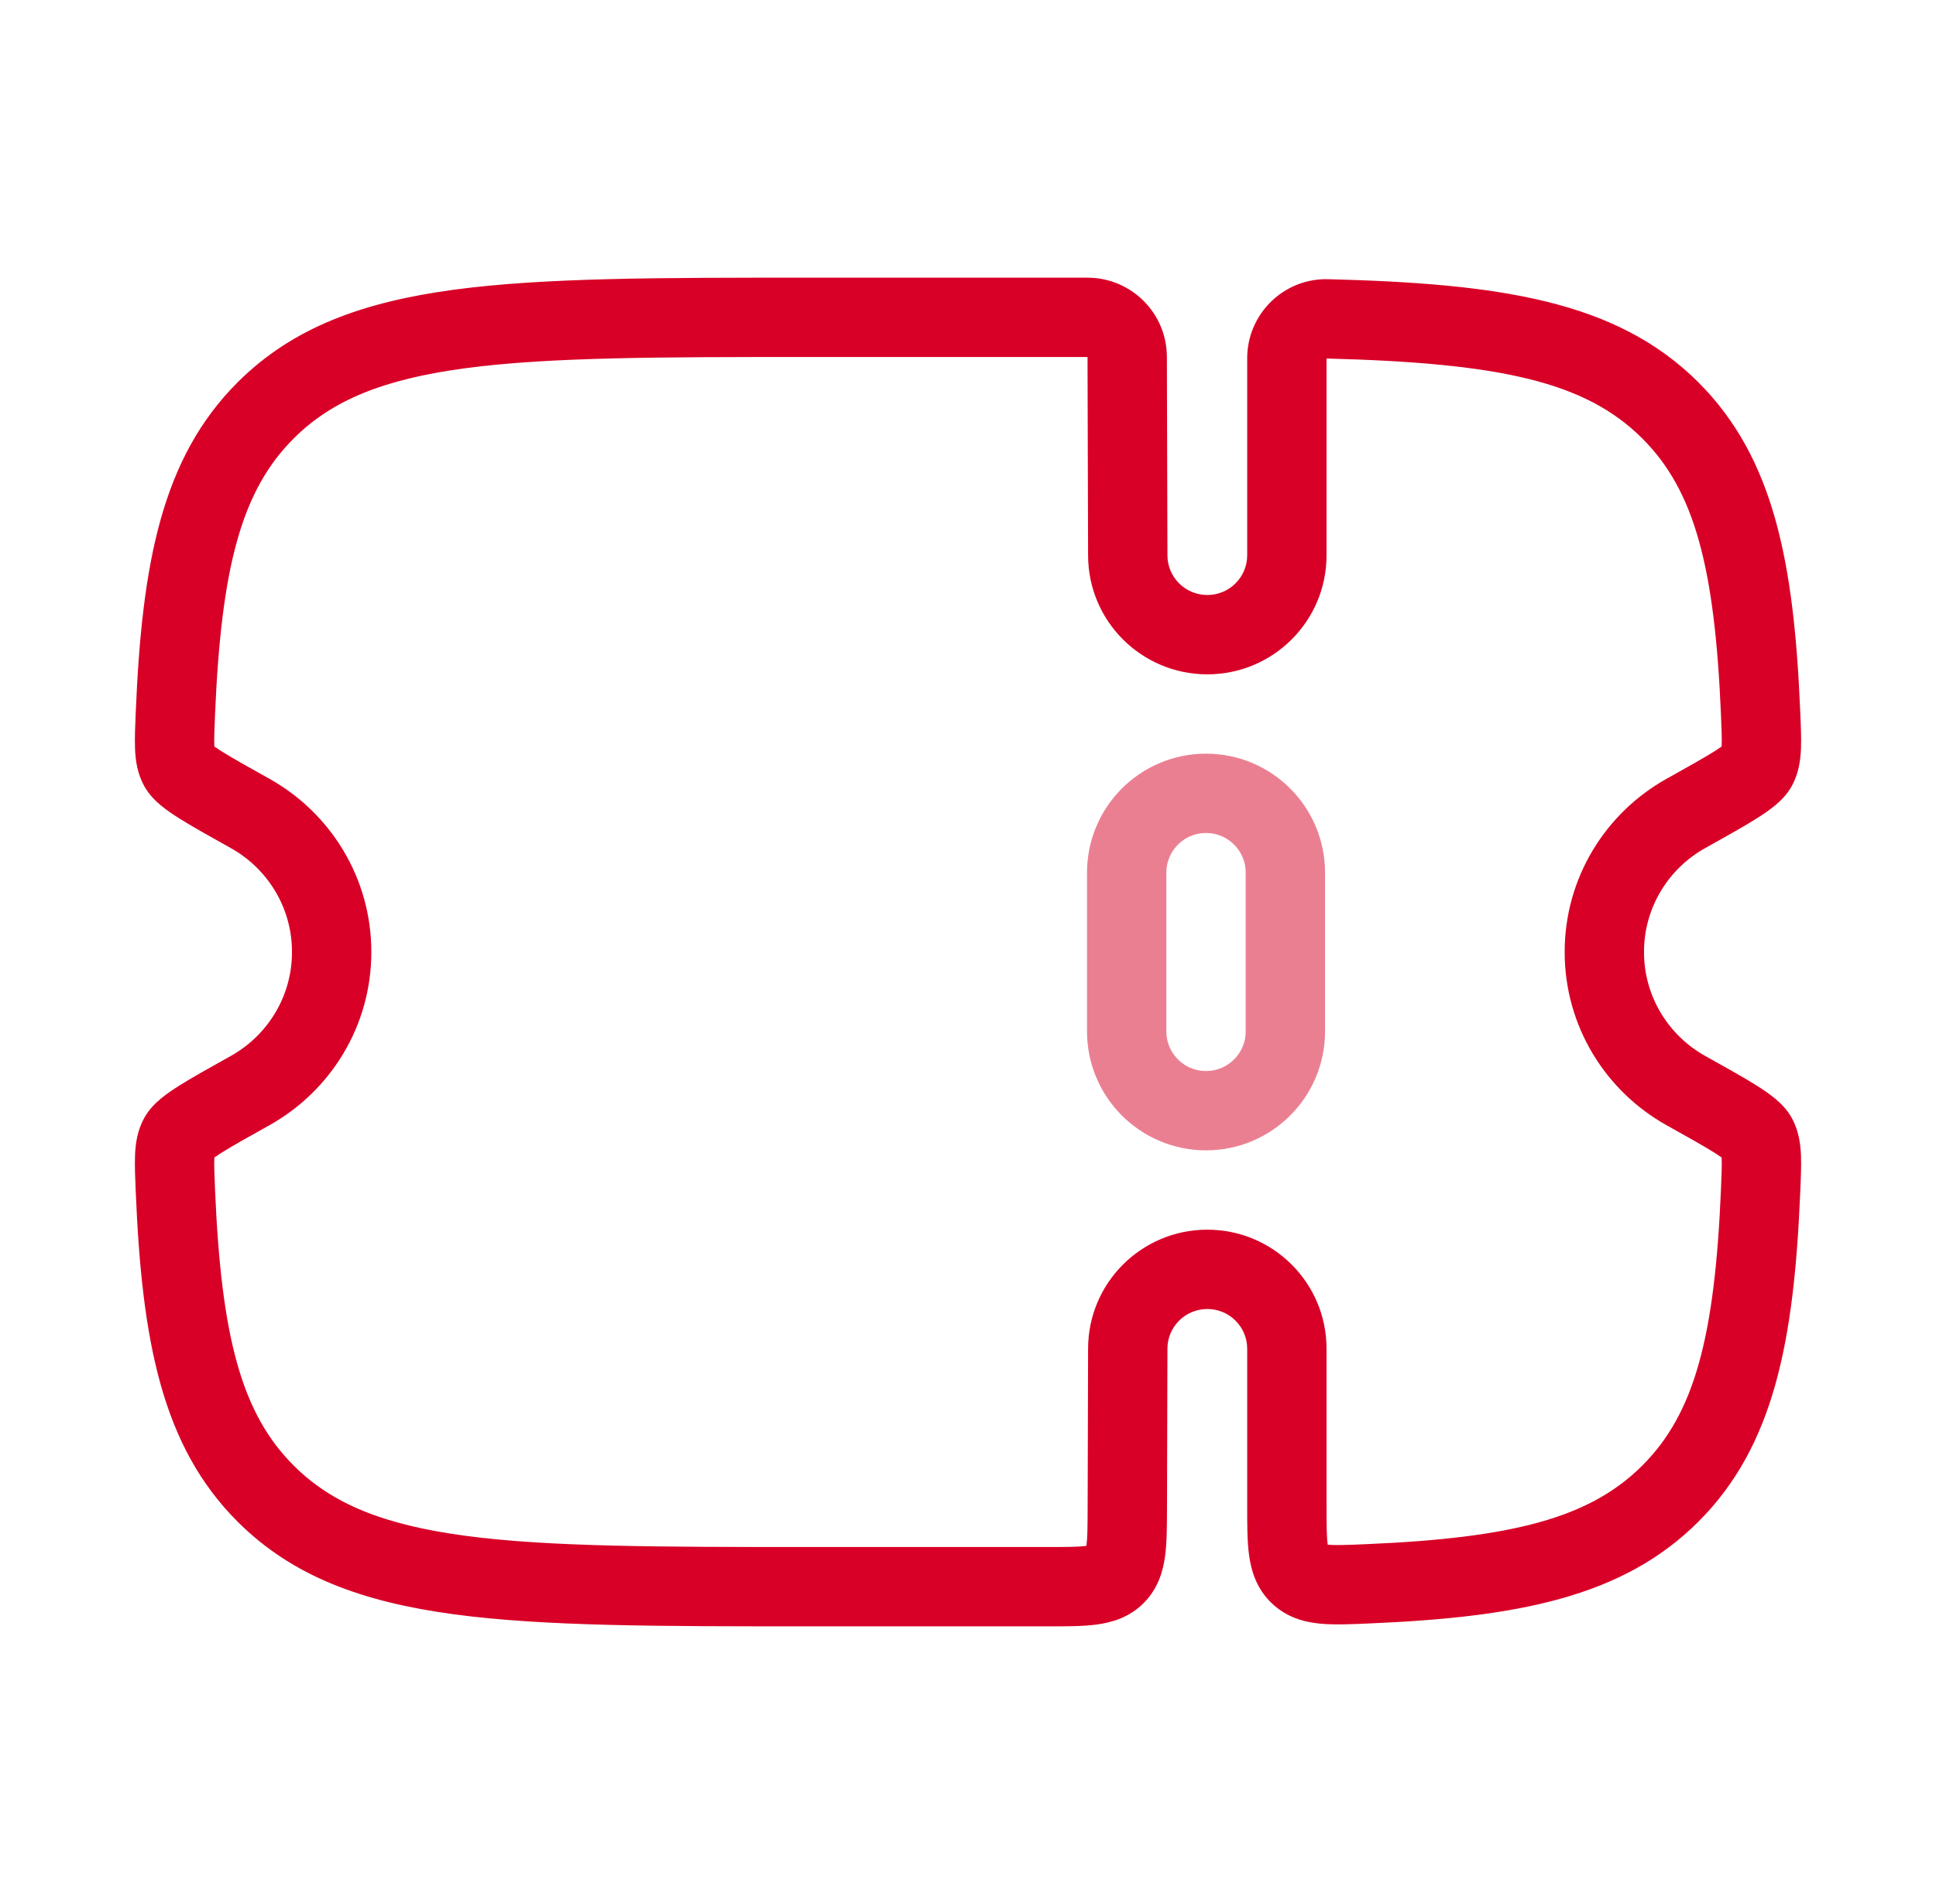 <svg width="61" height="60" viewBox="0 0 61 60" fill="none" xmlns="http://www.w3.org/2000/svg">
<path opacity="0.5" d="M35.5 27.5C35.5 26.119 36.619 25 38 25C39.381 25 40.5 26.119 40.5 27.5V32.5C40.5 33.881 39.381 35 38 35C36.619 35 35.5 33.881 35.5 32.5V27.5Z" stroke="#D80027" stroke-width="2.5"/>
<path d="M35.52 47.507L34.27 47.504L35.52 47.507ZM35.534 42.5L36.784 42.504V42.5H35.534ZM8.374 47.071L7.491 47.956H7.491L8.374 47.071ZM8.374 12.929L7.491 12.044L8.374 12.929ZM7.883 25.634L7.273 26.726L7.273 26.726L7.883 25.634ZM5.526 22.474L4.278 22.421L5.526 22.474ZM7.883 34.366L7.273 33.275L7.273 33.275L7.883 34.366ZM5.526 37.526L6.775 37.474L5.526 37.526ZM53.117 25.634L53.727 26.726L53.117 25.634ZM55.474 22.474L56.722 22.421V22.421L55.474 22.474ZM52.626 12.929L53.509 12.044L53.509 12.044L52.626 12.929ZM53.117 34.366L52.508 35.457H52.508L53.117 34.366ZM55.474 37.526L56.722 37.579V37.579L55.474 37.526ZM52.626 47.071L53.509 47.956H53.509L52.626 47.071ZM55.359 35.83L56.45 35.219L56.45 35.219L55.359 35.83ZM55.359 24.17L56.45 24.781L56.45 24.781L55.359 24.17ZM5.641 35.83L4.55 35.219L4.55 35.219L5.641 35.83ZM5.641 24.17L6.732 23.559L6.732 23.559L5.641 24.17ZM35.534 17.5H36.784L36.784 17.496L35.534 17.5ZM35.516 11.246L34.266 11.25V11.25L35.516 11.246ZM41.819 10.047L41.852 8.798L41.819 10.047ZM43.084 49.91L43.137 51.159H43.137L43.084 49.91ZM35.149 49.635L34.266 48.75L34.266 48.75L35.149 49.635ZM35.52 47.507L36.77 47.511L36.784 42.504L35.534 42.5L34.284 42.496L34.27 47.504L35.52 47.507ZM38.041 40V41.25C38.737 41.25 39.297 41.813 39.297 42.5H40.547H41.797C41.797 40.426 40.112 38.75 38.041 38.75V40ZM38.041 40V38.75C35.969 38.75 34.284 40.426 34.284 42.5H35.534H36.784C36.784 41.813 37.344 41.25 38.041 41.25V40ZM25.488 10V11.25H34.263V10V8.75H25.488V10ZM33.02 50V48.75H25.488V50V51.25H33.02V50ZM25.488 50V48.75C20.727 48.75 17.281 48.747 14.654 48.395C12.062 48.047 10.454 47.38 9.257 46.186L8.374 47.071L7.491 47.956C9.23 49.691 11.453 50.488 14.321 50.873C17.154 51.253 20.797 51.25 25.488 51.25V50ZM25.488 10V8.75C20.797 8.75 17.154 8.747 14.321 9.127C11.453 9.512 9.23 10.309 7.491 12.044L8.374 12.929L9.257 13.814C10.454 12.62 12.062 11.953 14.654 11.605C17.281 11.253 20.727 11.25 25.488 11.25V10ZM7.883 25.634L7.273 26.726C8.427 27.37 9.2 28.596 9.2 30H10.45H11.7C11.7 27.652 10.402 25.61 8.492 24.543L7.883 25.634ZM5.526 22.474L6.775 22.526C6.971 17.878 7.603 15.463 9.257 13.814L8.374 12.929L7.491 12.044C5.101 14.428 4.474 17.739 4.278 22.421L5.526 22.474ZM10.45 30H9.2C9.2 31.404 8.427 32.63 7.273 33.275L7.883 34.366L8.492 35.457C10.402 34.39 11.7 32.348 11.7 30H10.45ZM5.526 37.526L4.278 37.579C4.474 42.261 5.101 45.572 7.491 47.956L8.374 47.071L9.257 46.186C7.603 44.537 6.971 42.122 6.775 37.474L5.526 37.526ZM50.55 30H51.8C51.8 28.596 52.573 27.37 53.727 26.726L53.117 25.634L52.508 24.543C50.597 25.61 49.3 27.652 49.3 30H50.55ZM55.474 22.474L56.722 22.421C56.526 17.739 55.899 14.428 53.509 12.044L52.626 12.929L51.743 13.814C53.397 15.463 54.029 17.878 54.225 22.526L55.474 22.474ZM53.117 34.366L53.727 33.275C52.573 32.63 51.8 31.404 51.8 30H50.55H49.3C49.3 32.348 50.597 34.39 52.508 35.457L53.117 34.366ZM55.474 37.526L54.225 37.474C54.029 42.122 53.397 44.537 51.743 46.186L52.626 47.071L53.509 47.956C55.899 45.572 56.526 42.261 56.722 37.579L55.474 37.526ZM53.117 34.366L52.508 35.457C53.211 35.85 53.693 36.119 54.024 36.328C54.188 36.432 54.282 36.5 54.333 36.542C54.394 36.592 54.334 36.559 54.268 36.441L55.359 35.83L56.45 35.219C56.297 34.947 56.087 34.749 55.927 34.617C55.757 34.475 55.56 34.342 55.358 34.214C54.956 33.96 54.403 33.652 53.727 33.275L53.117 34.366ZM55.474 37.526L56.722 37.579C56.741 37.139 56.759 36.728 56.745 36.392C56.73 36.052 56.678 35.627 56.45 35.219L55.359 35.83L54.268 36.441C54.213 36.341 54.238 36.302 54.247 36.502C54.256 36.705 54.245 36.989 54.225 37.474L55.474 37.526ZM53.117 25.634L53.727 26.726C54.403 26.348 54.956 26.04 55.358 25.786C55.56 25.659 55.757 25.524 55.927 25.383C56.087 25.251 56.297 25.053 56.45 24.781L55.359 24.17L54.268 23.559C54.334 23.442 54.394 23.408 54.333 23.458C54.282 23.5 54.188 23.568 54.024 23.672C53.693 23.881 53.211 24.15 52.508 24.543L53.117 25.634ZM55.474 22.474L54.225 22.526C54.245 23.011 54.256 23.295 54.247 23.498C54.238 23.698 54.213 23.659 54.268 23.559L55.359 24.17L56.45 24.781C56.678 24.373 56.73 23.948 56.745 23.608C56.759 23.272 56.741 22.861 56.722 22.421L55.474 22.474ZM7.883 34.366L7.273 33.275C6.597 33.652 6.044 33.96 5.642 34.214C5.44 34.342 5.243 34.475 5.073 34.617C4.913 34.749 4.703 34.947 4.55 35.219L5.641 35.83L6.732 36.441C6.666 36.559 6.606 36.592 6.667 36.542C6.718 36.5 6.812 36.432 6.976 36.328C7.307 36.119 7.789 35.85 8.492 35.457L7.883 34.366ZM5.526 37.526L6.775 37.474C6.755 36.989 6.744 36.705 6.753 36.502C6.762 36.302 6.787 36.341 6.732 36.441L5.641 35.83L4.55 35.219C4.322 35.627 4.27 36.052 4.255 36.392C4.241 36.728 4.259 37.139 4.278 37.579L5.526 37.526ZM7.883 25.634L8.492 24.543C7.789 24.15 7.307 23.881 6.976 23.672C6.812 23.568 6.718 23.5 6.667 23.458C6.606 23.408 6.666 23.442 6.732 23.559L5.641 24.17L4.55 24.781C4.703 25.053 4.913 25.251 5.073 25.383C5.243 25.524 5.44 25.659 5.642 25.786C6.044 26.04 6.597 26.348 7.273 26.726L7.883 25.634ZM5.526 22.474L4.278 22.421C4.259 22.861 4.241 23.272 4.255 23.608C4.27 23.948 4.322 24.373 4.55 24.781L5.641 24.17L6.732 23.559C6.787 23.659 6.762 23.698 6.753 23.498C6.744 23.295 6.755 23.011 6.775 22.526L5.526 22.474ZM35.534 17.5L36.784 17.496L36.766 11.243L35.516 11.246L34.266 11.25L34.284 17.504L35.534 17.5ZM38.041 20V18.75C37.344 18.75 36.784 18.187 36.784 17.5H35.534H34.284C34.284 19.574 35.969 21.25 38.041 21.25V20ZM40.547 17.5H39.297C39.297 18.187 38.737 18.75 38.041 18.75V20V21.25C40.112 21.25 41.797 19.574 41.797 17.5H40.547ZM40.547 11.29H39.297V17.5H40.547H41.797V11.29H40.547ZM41.819 10.047L41.787 11.297C47.24 11.438 49.94 12.015 51.743 13.814L52.626 12.929L53.509 12.044C50.923 9.465 47.236 8.937 41.852 8.798L41.819 10.047ZM40.547 11.29H41.797C41.797 11.289 41.797 11.289 41.797 11.29C41.796 11.291 41.796 11.292 41.796 11.293C41.795 11.294 41.795 11.294 41.795 11.294C41.795 11.294 41.795 11.294 41.792 11.295C41.791 11.296 41.79 11.296 41.788 11.297C41.787 11.297 41.786 11.297 41.787 11.297L41.819 10.047L41.852 8.798C40.445 8.761 39.297 9.895 39.297 11.29H40.547ZM34.263 10V11.25C34.265 11.25 34.266 11.25 34.266 11.25C34.265 11.25 34.265 11.25 34.265 11.25C34.264 11.25 34.265 11.25 34.266 11.251C34.267 11.252 34.267 11.252 34.267 11.251C34.267 11.251 34.266 11.25 34.266 11.249C34.266 11.248 34.266 11.249 34.266 11.25L35.516 11.246L36.766 11.243C36.762 9.862 35.64 8.75 34.263 8.75V10ZM43.084 49.91L43.137 51.159C47.815 50.962 51.124 50.335 53.509 47.956L52.626 47.071L51.743 46.186C50.092 47.833 47.675 48.465 43.031 48.661L43.084 49.91ZM40.547 42.5H39.297V47.441H40.547H41.797V42.5H40.547ZM35.52 47.507L34.27 47.504C34.268 48.127 34.264 48.468 34.232 48.705C34.204 48.906 34.178 48.837 34.266 48.75L35.149 49.635L36.031 50.52C36.485 50.068 36.643 49.523 36.709 49.045C36.769 48.603 36.768 48.063 36.77 47.511L35.52 47.507ZM33.02 50V51.25C33.572 51.25 34.112 51.253 34.554 51.193C35.032 51.129 35.578 50.973 36.031 50.52L35.149 49.635L34.266 48.75C34.354 48.663 34.422 48.688 34.221 48.715C33.984 48.747 33.643 48.75 33.02 48.75V50ZM43.084 49.91L43.031 48.661C42.405 48.688 42.067 48.699 41.833 48.676C41.641 48.657 41.711 48.631 41.797 48.714L40.932 49.616L40.067 50.518C40.538 50.97 41.094 51.116 41.588 51.164C42.039 51.209 42.585 51.183 43.137 51.159L43.084 49.91ZM40.547 47.441H39.297C39.297 48.007 39.294 48.56 39.357 49.013C39.425 49.505 39.591 50.063 40.067 50.518L40.932 49.616L41.797 48.714C41.887 48.8 41.861 48.872 41.833 48.67C41.8 48.429 41.797 48.08 41.797 47.441H40.547Z" fill="#D80027"/>
</svg>
